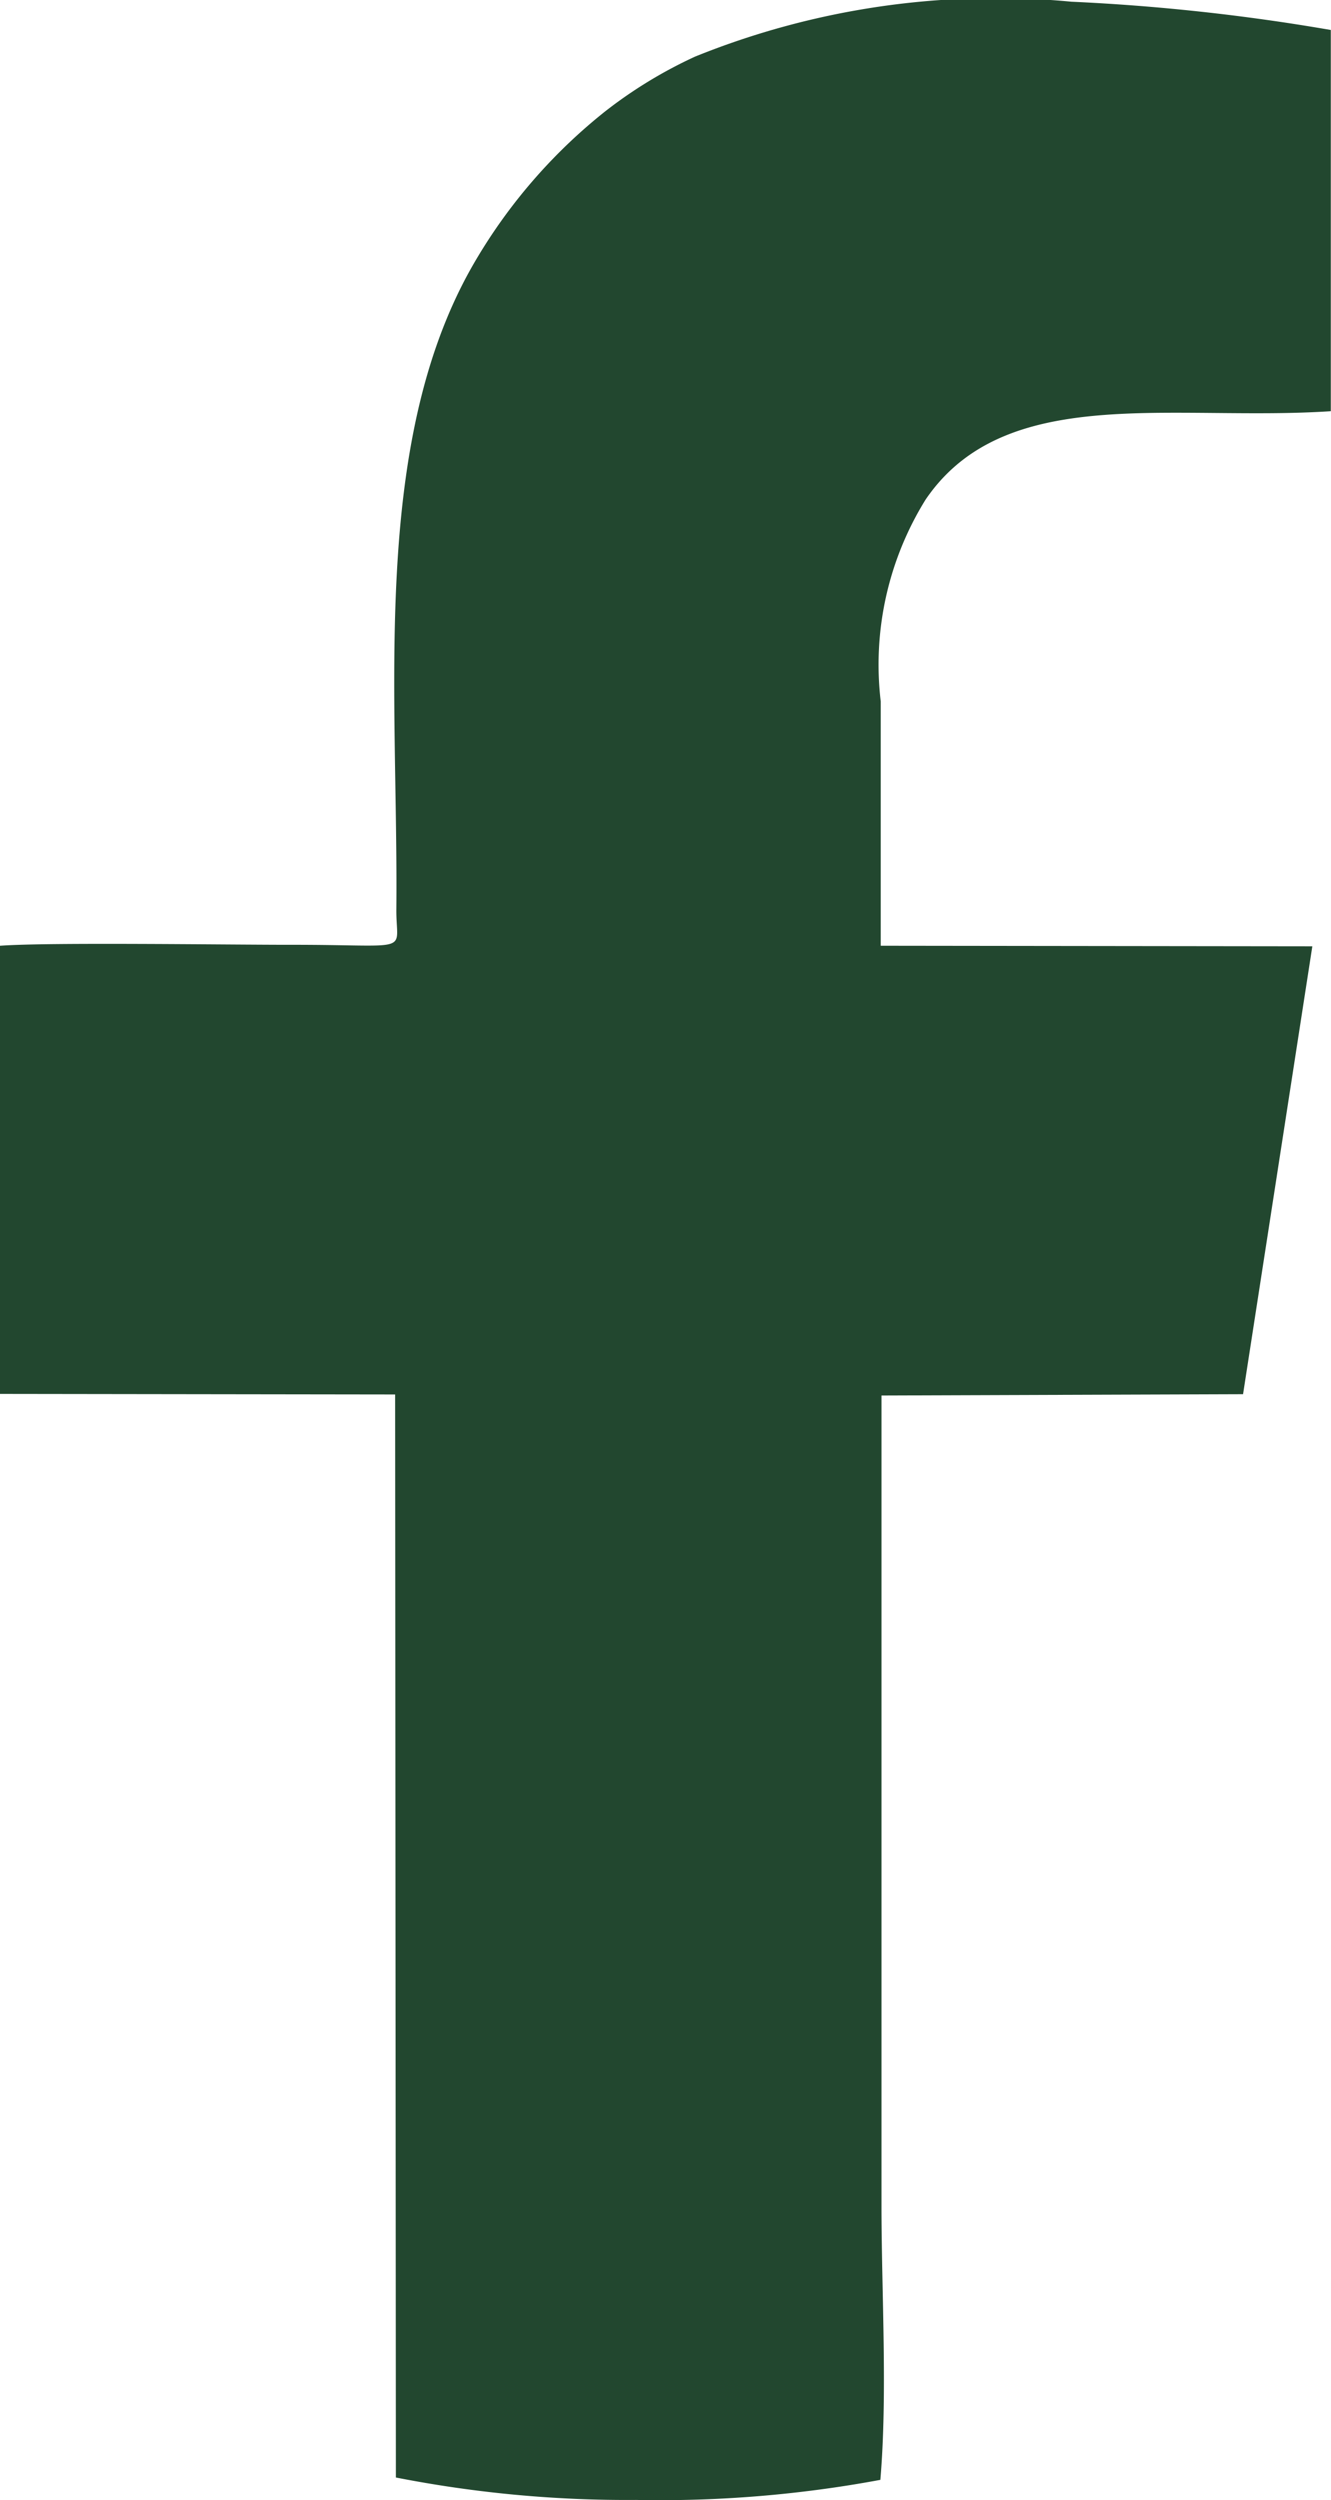 <?xml version="1.0" encoding="UTF-8"?>
<svg xmlns="http://www.w3.org/2000/svg" xmlns:xlink="http://www.w3.org/1999/xlink" id="Group_1538" data-name="Group 1538" width="14.121" height="26.514" viewBox="0 0 14.121 26.514">
  <defs>
    <clipPath id="clip-path">
      <rect id="Rectangle_91" data-name="Rectangle 91" width="14.121" height="26.514" fill="#22472f"></rect>
    </clipPath>
  </defs>
  <g id="Group_1538-2" data-name="Group 1538" clip-path="url(#clip-path)">
    <path id="Path_1133" data-name="Path 1133" d="M0,10.03v4.753l4.192.006L4.2,26.275a12.726,12.726,0,0,0,2.549.238A12.784,12.784,0,0,0,9.34,26.3c.076-.893.014-1.958.012-2.868V14.8l3.836-.014.735-4.75-4.579-.006q0-1.3,0-2.591A3.32,3.32,0,0,1,9.819,5.3c.844-1.244,2.618-.828,4.3-.939l0-4.043a22.081,22.081,0,0,0-2.753-.3A8.512,8.512,0,0,0,7.375.6a4.817,4.817,0,0,0-.953.58A5.734,5.734,0,0,0,5.005,2.833c-1.076,1.9-.779,4.527-.8,6.808-.005.483.2.377-1.137.379-.672,0-2.541-.028-3.065.01" transform="translate(0 0)" fill="#22472f" fill-rule="evenodd"></path>
  </g>
</svg>
